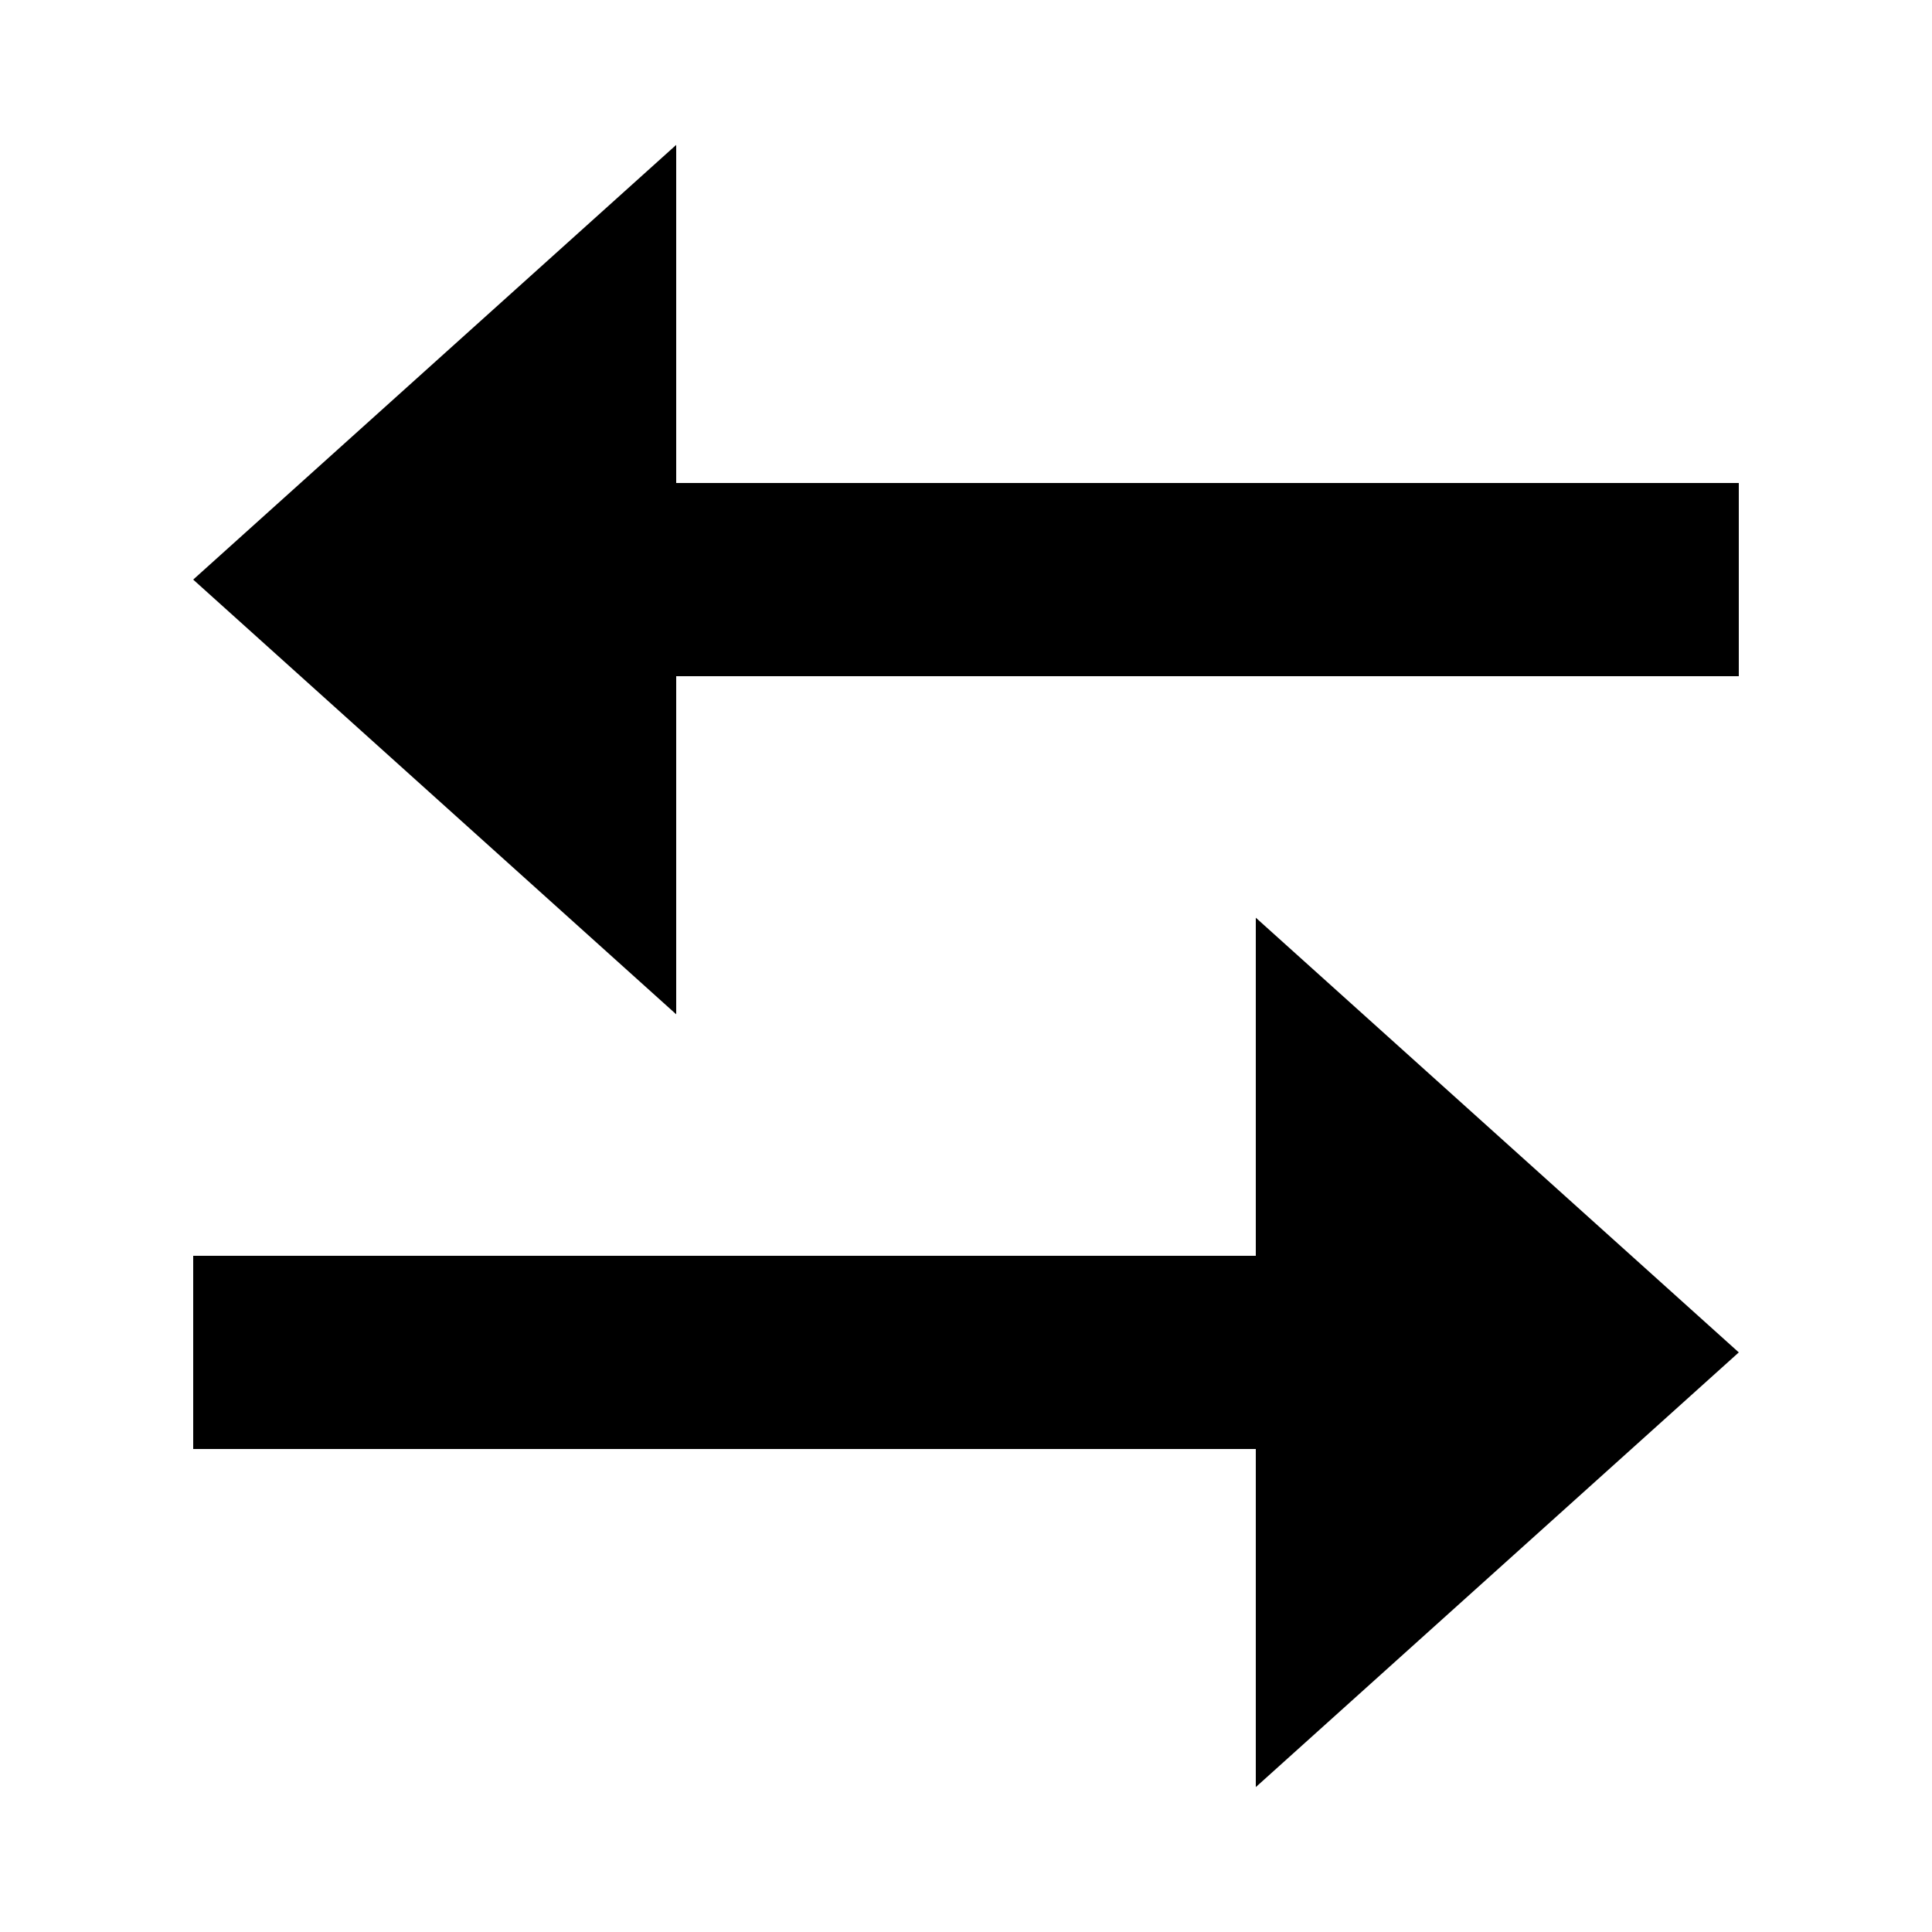 <svg xmlns="http://www.w3.org/2000/svg" viewBox="0 0 640 640"><!--! Font Awesome Pro 7.1.0 by @fontawesome - https://fontawesome.com License - https://fontawesome.com/license (Commercial License) Copyright 2025 Fonticons, Inc. --><path fill="currentColor" d="M64 192L224 48L224 160L576 160L576 224L224 224L224 336L64 192zM416 592L416 480L64 480L64 416L416 416L416 304L576 448L416 592z"/></svg>